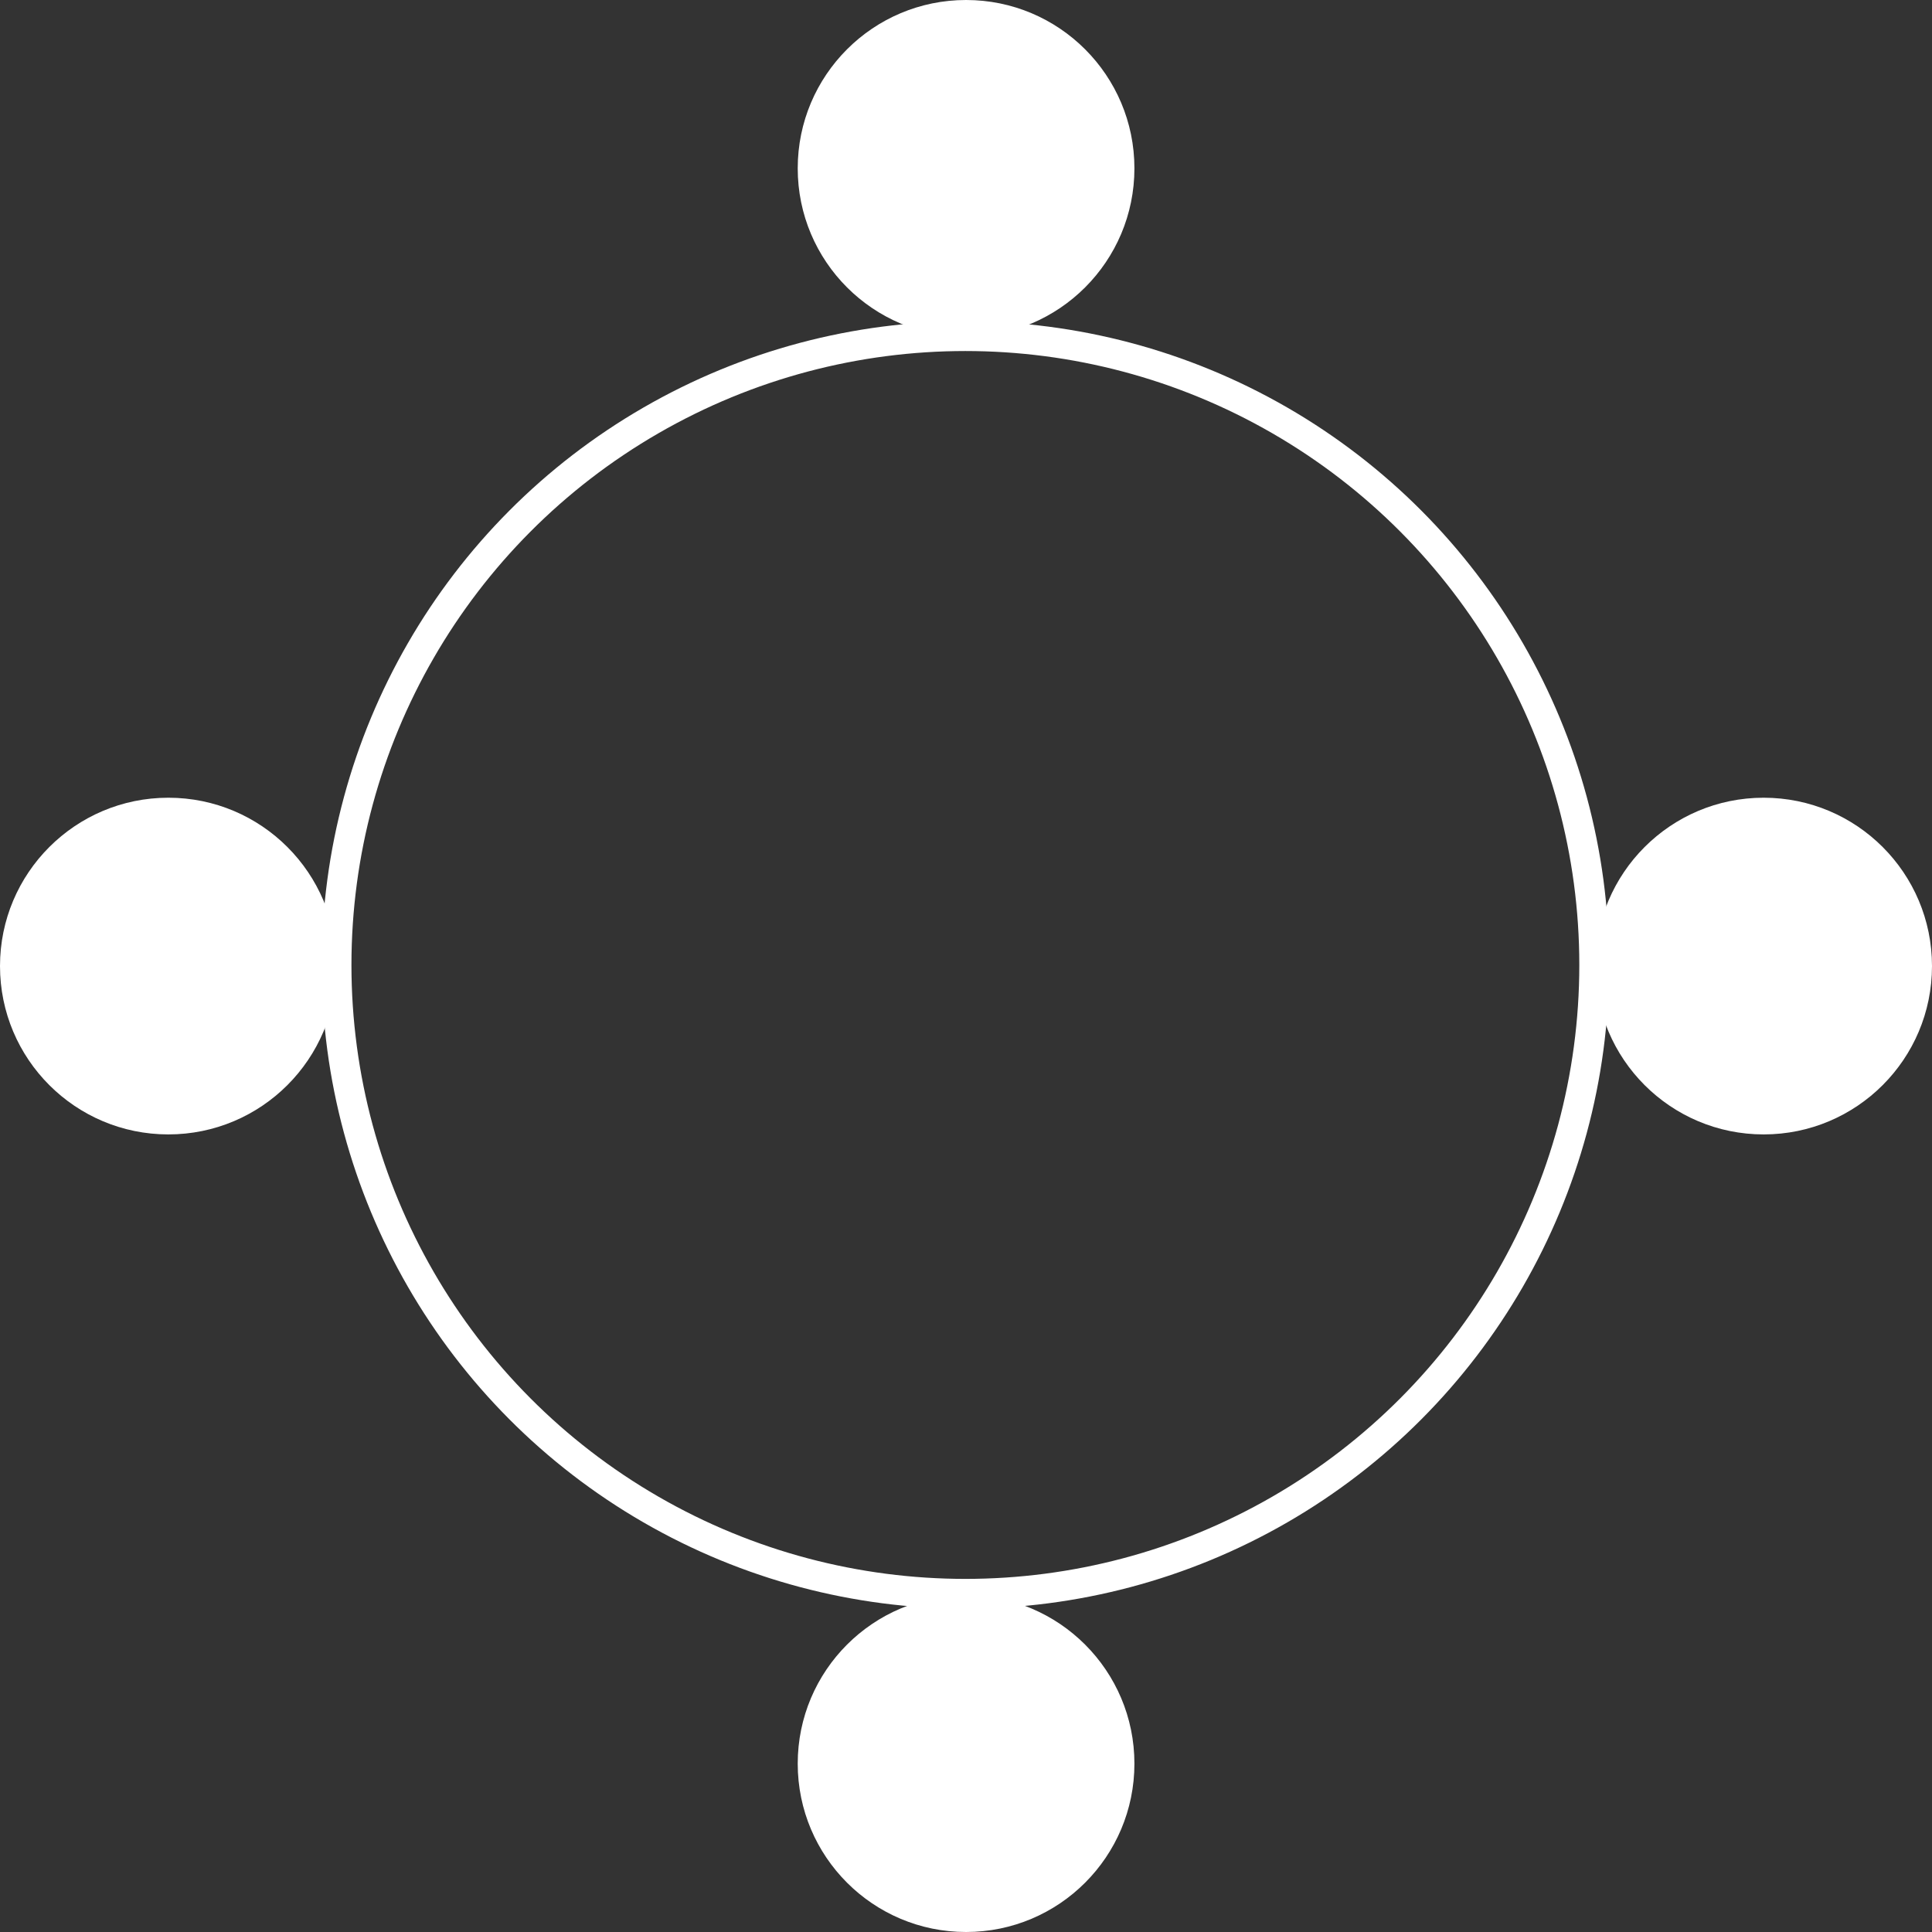 <?xml version="1.0" encoding="UTF-8"?> <svg xmlns="http://www.w3.org/2000/svg" viewBox="0 0 139.55 139.55"><rect x="0" y="0" width="139.55" height="139.55" fill="#333333" stroke="none"/><defs><style>.cls-1{fill:none;stroke:#fff;stroke-miterlimit:10;stroke-width:2.15px;}.cls-2{fill:#fff;}</style></defs><g id="Layer_2" data-name="Layer 2"><g id="Layer_1-2" data-name="Layer 1"><circle class="cls-1" cx="69.73" cy="69.7" r="45.42"></circle><circle class="cls-2" cx="12.16" cy="69.78" r="12.16"></circle><circle class="cls-2" cx="127.39" cy="69.78" r="12.16"></circle><circle class="cls-2" cx="69.78" cy="12.16" r="12.16"></circle><circle class="cls-2" cx="69.78" cy="127.39" r="12.16"></circle></g></g></svg> 